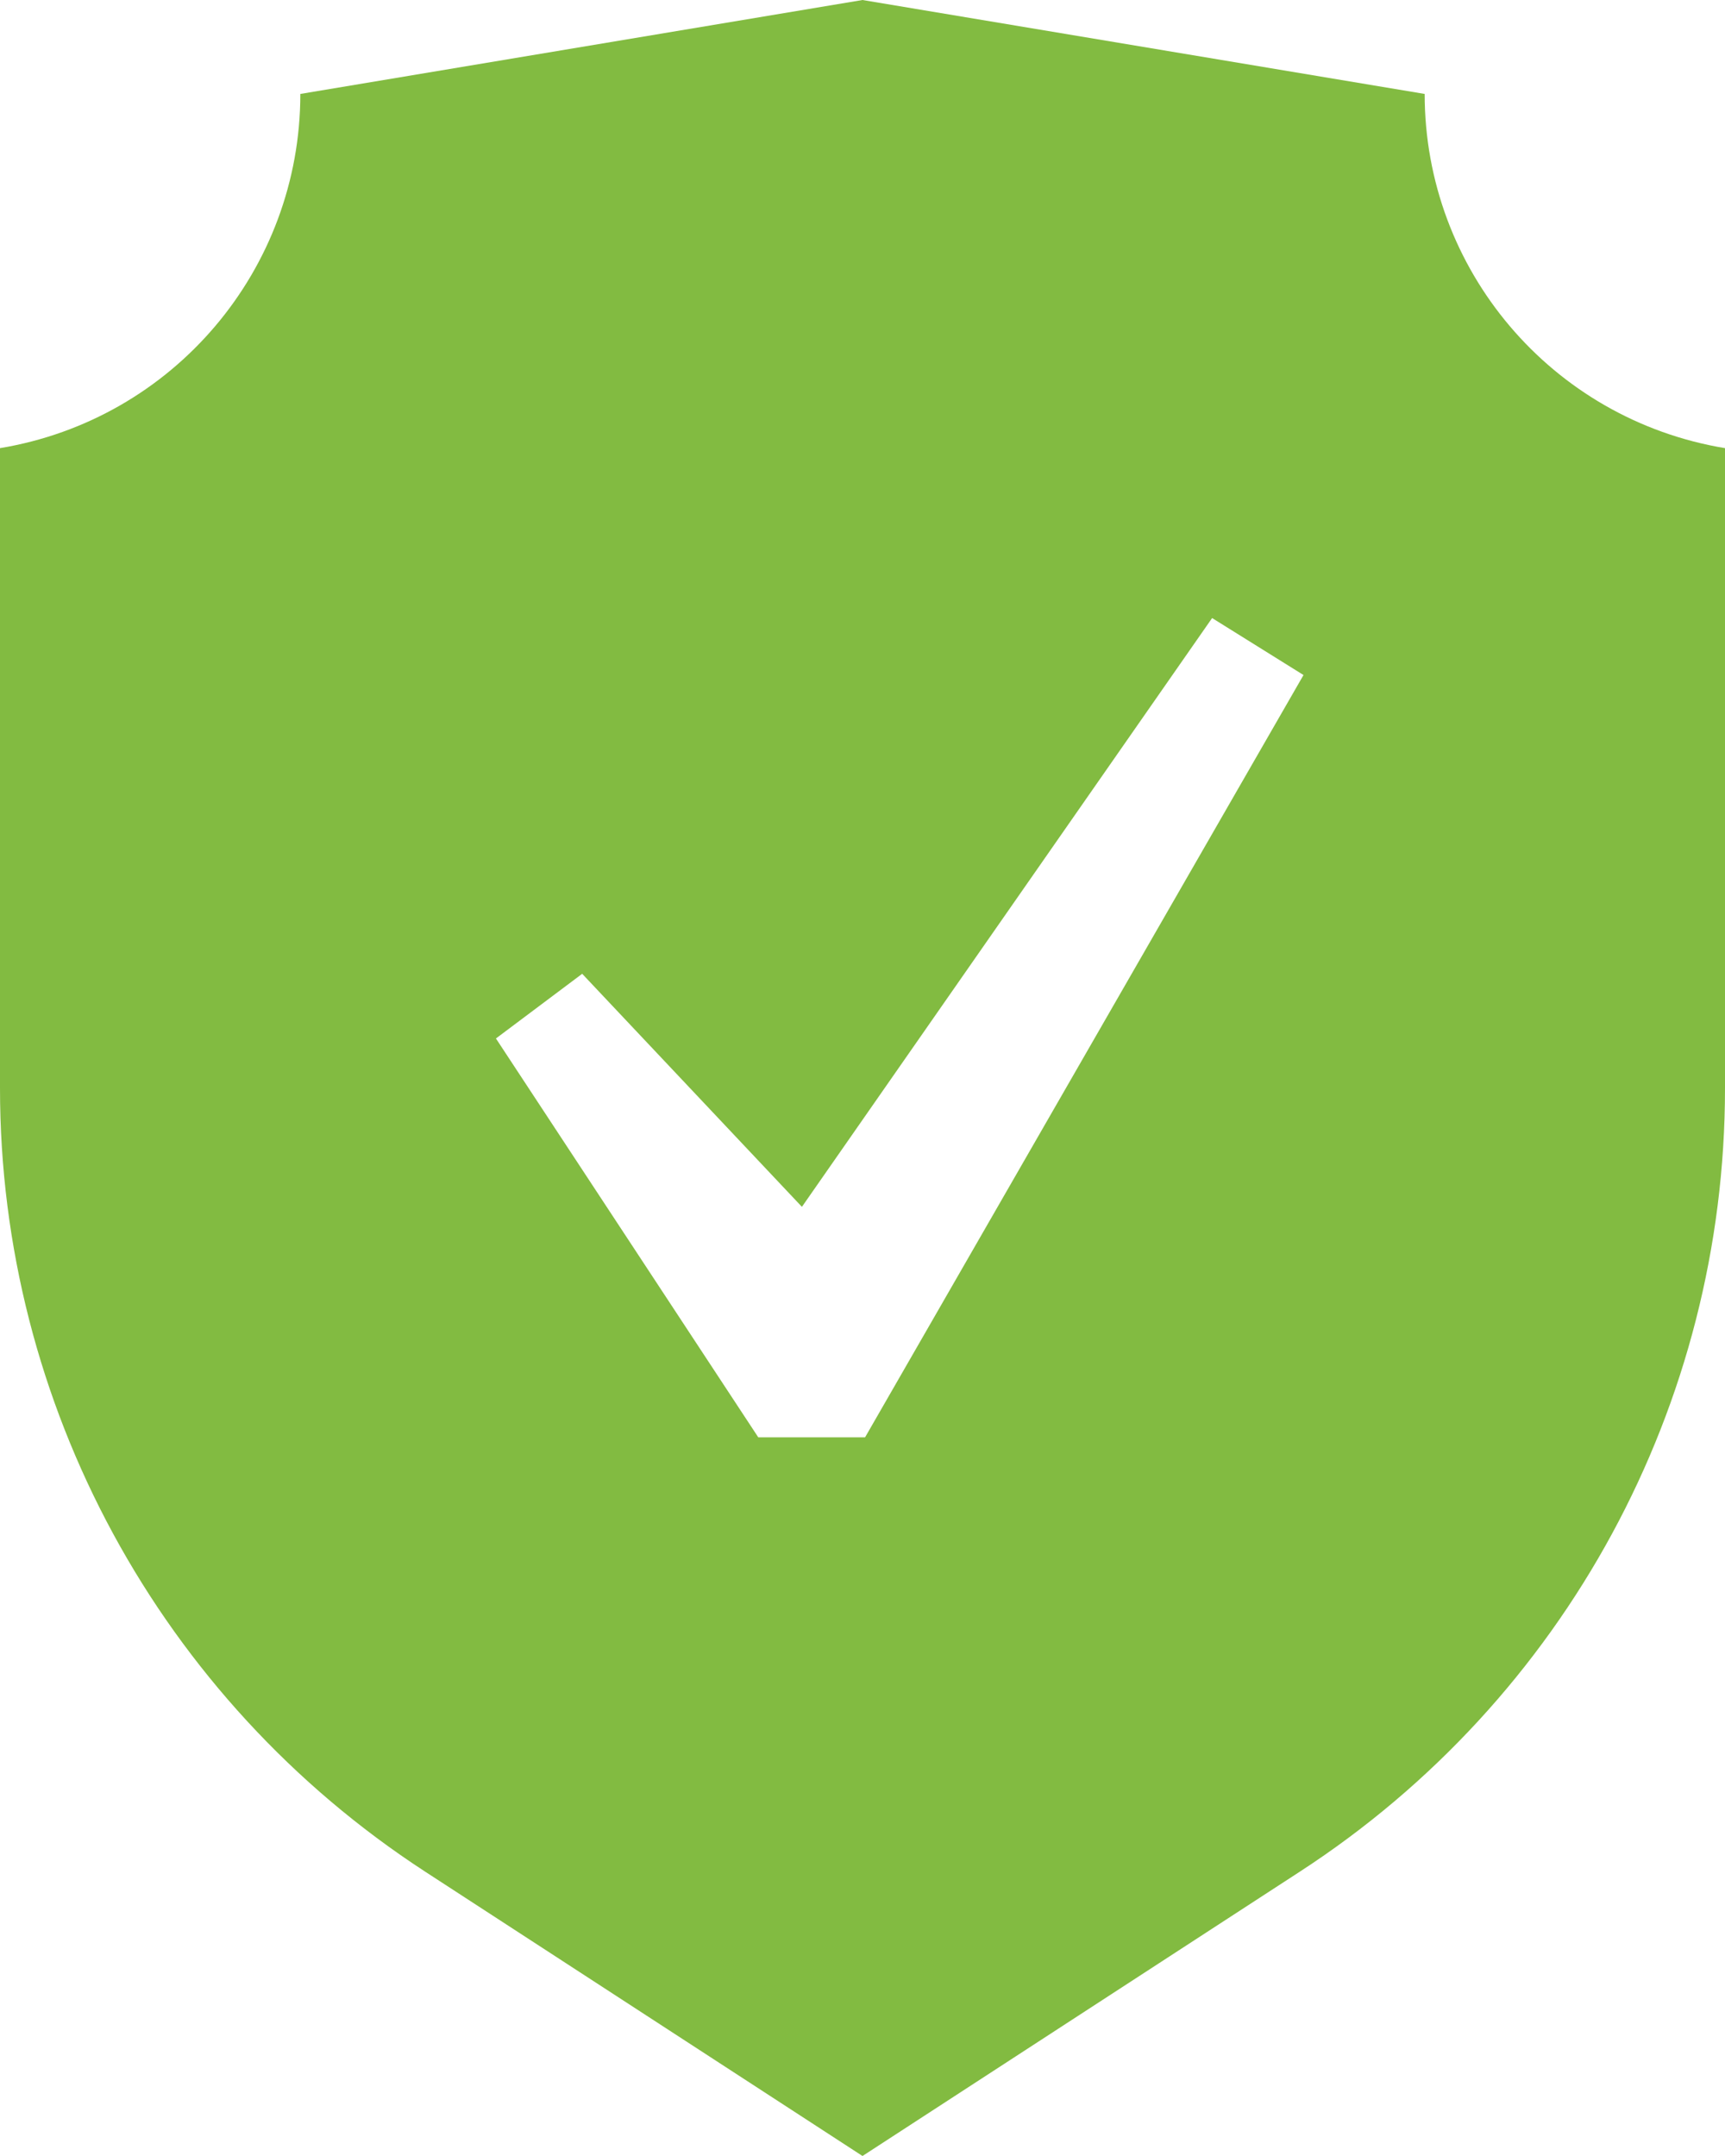 <?xml version="1.0" encoding="utf-8"?>
<!-- Generator: Adobe Illustrator 22.0.1, SVG Export Plug-In . SVG Version: 6.00 Build 0)  -->
<svg version="1.1" id="Ñëîé_1" xmlns="http://www.w3.org/2000/svg" xmlns:xlink="http://www.w3.org/1999/xlink" x="0px" y="0px"
	 viewBox="0 0 336 420" style="enable-background:new 0 0 336 420;" xml:space="preserve">
<style type="text/css">
	.st0{fill:#82BB41;}
</style>
<path id="security_2_" class="st0" d="M277.5,18.3L168,0L58.5,18.3c0,34.2-24.7,63.4-58.5,69V212c0,61.6,31.2,119,82.8,152.6
	L168,420l85.2-55.4c51.7-33.6,82.8-91,82.8-152.6V87.3C302.2,81.7,277.5,52.5,277.5,18.3z M168.5,280h-20.8l-51.1-77.7l16.8-12.6
	l42.8,45.4l79.9-114.7l17.8,11.1L168.5,280z"/>
</svg>
